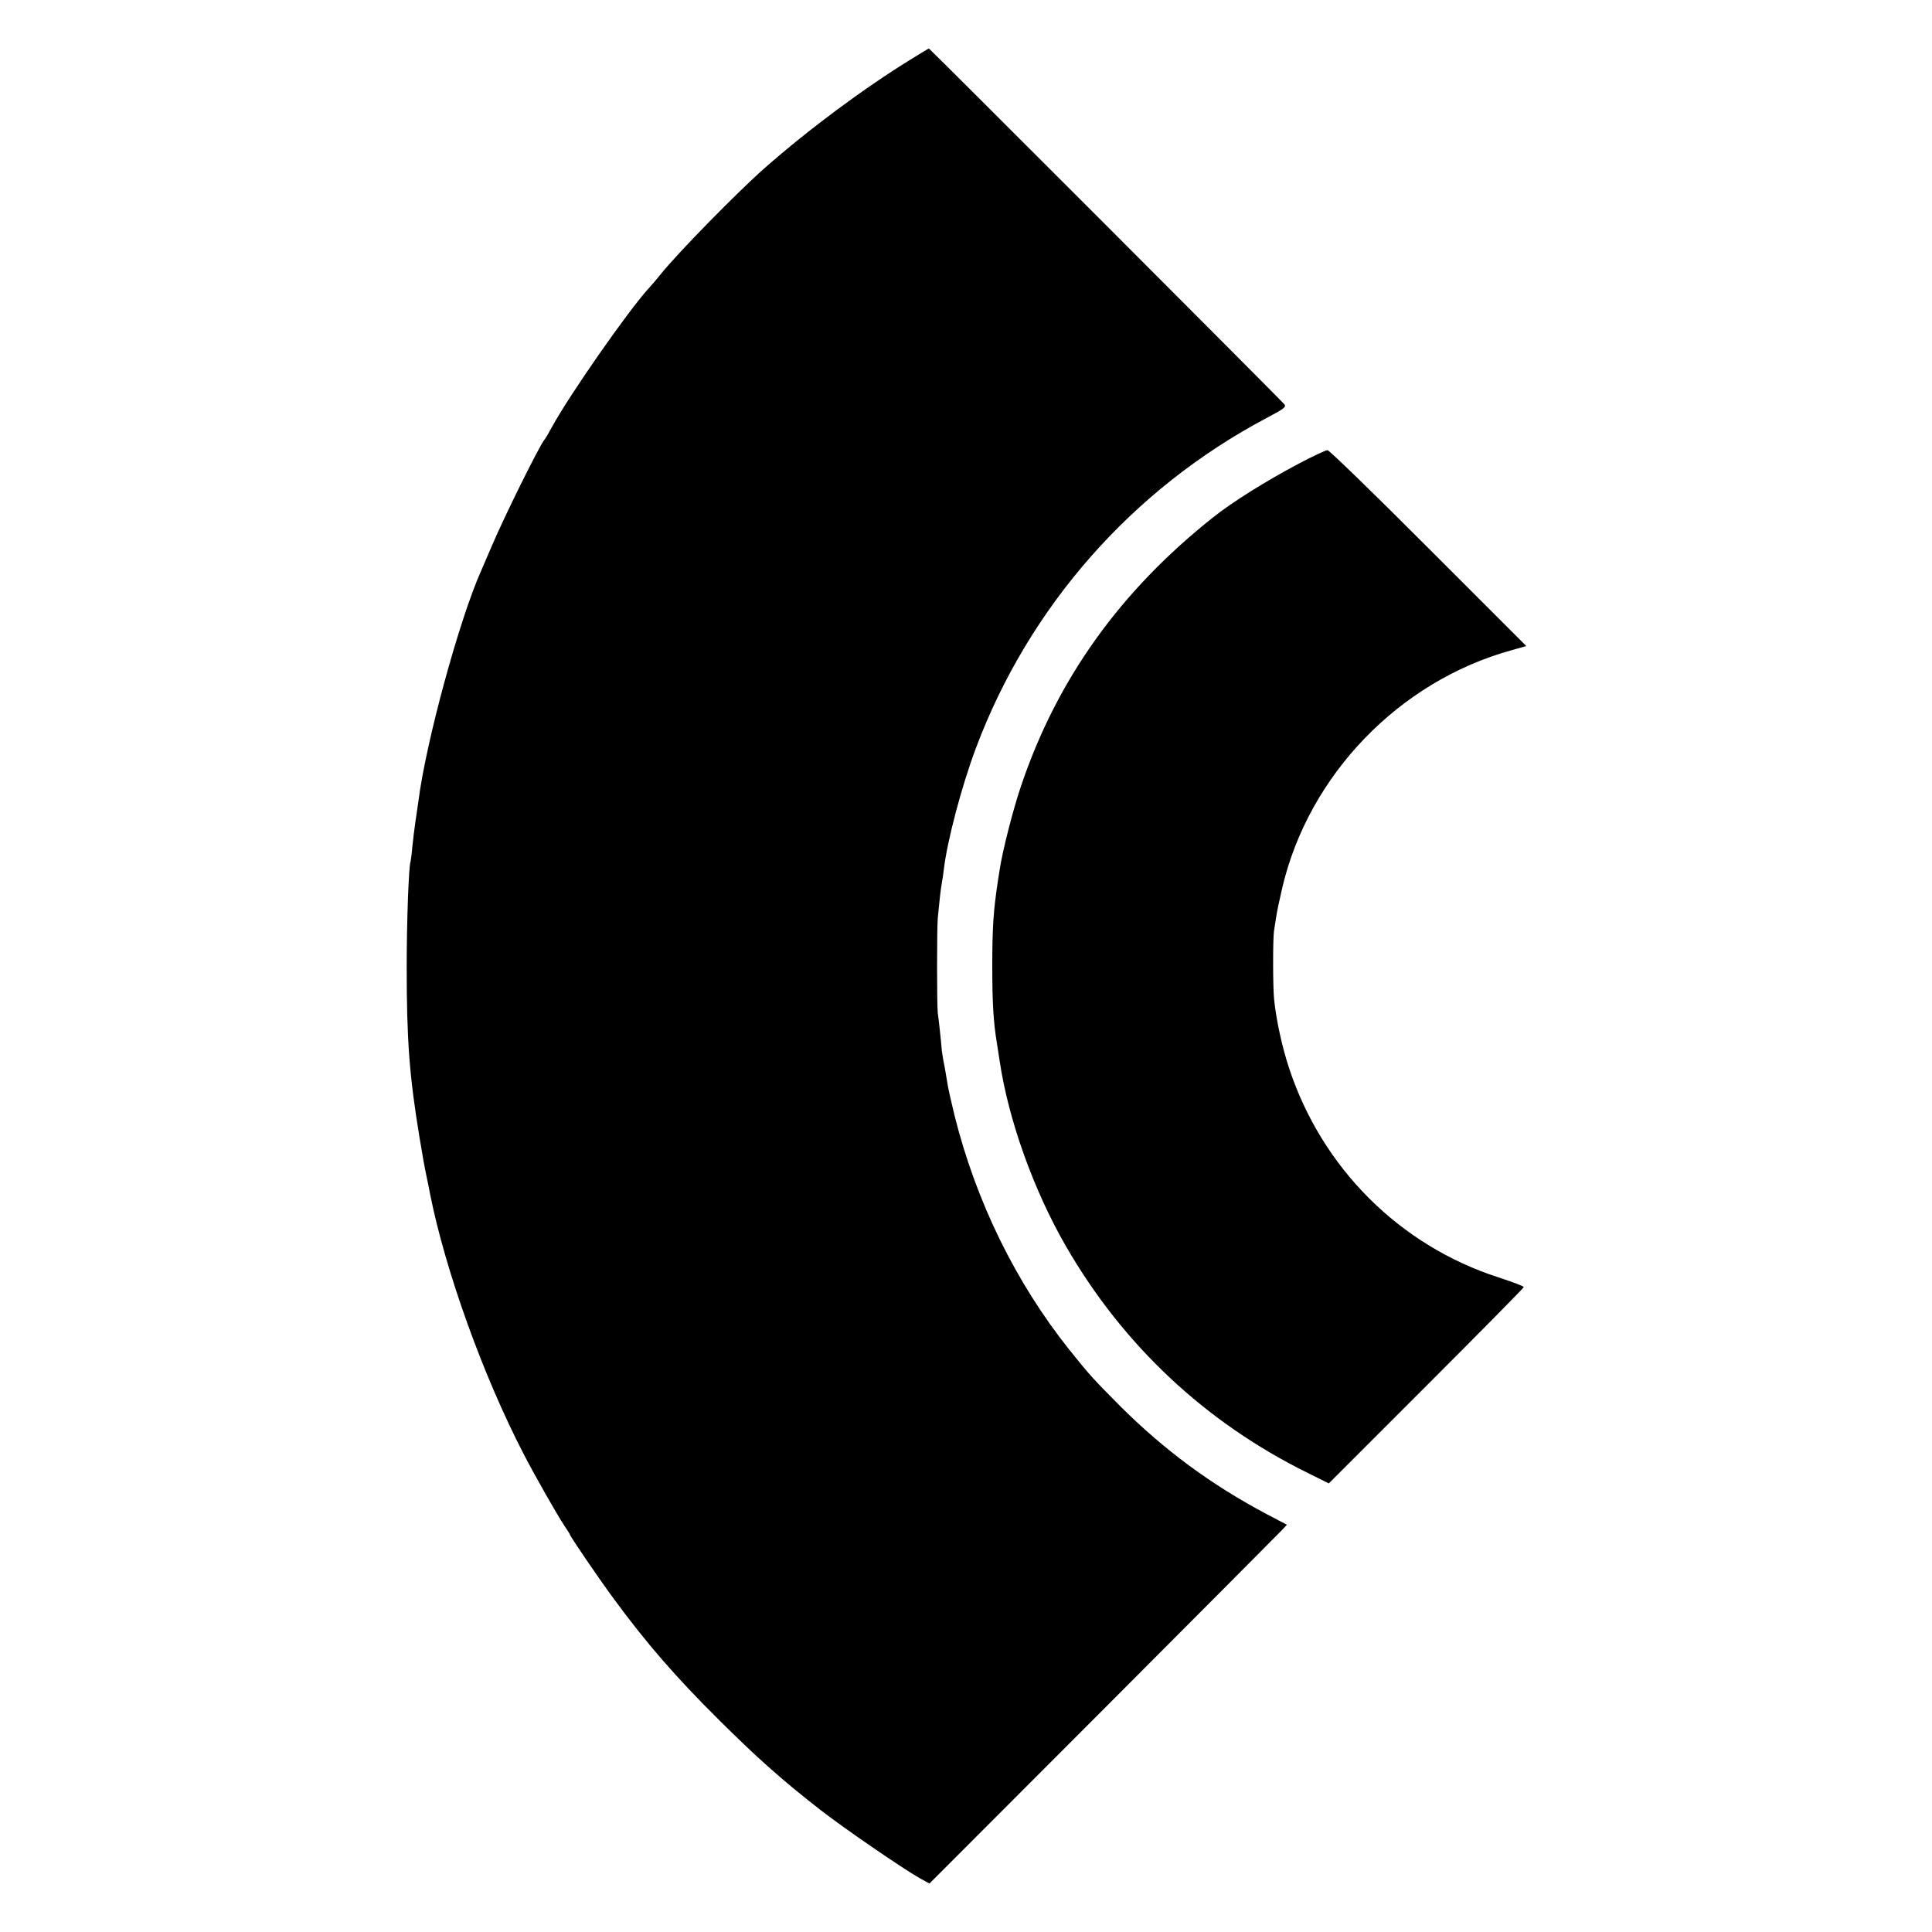 <?xml version="1.0" standalone="no"?>
<!DOCTYPE svg PUBLIC "-//W3C//DTD SVG 20010904//EN"
 "http://www.w3.org/TR/2001/REC-SVG-20010904/DTD/svg10.dtd">
<svg version="1.0" xmlns="http://www.w3.org/2000/svg"
 width="1000pt" height="1000pt" viewBox="0 0 1000 1000"
 preserveAspectRatio="xMidYMid meet">
<g transform="translate(0,1000) scale(0.1,-0.1)"
fill="#000000" stroke="none">
<path d="M4715 9693 c-245 -151 -525 -359 -755 -561 -140 -123 -449 -438 -540
-551 -19 -24 -47 -57 -62 -73 -105 -114 -413 -556 -501 -718 -16 -30 -34 -61
-40 -67 -29 -38 -207 -397 -271 -548 -26 -60 -51 -119 -56 -130 -113 -253
-286 -889 -324 -1190 -4 -27 -11 -77 -16 -110 -5 -33 -12 -91 -16 -130 -3 -38
-8 -72 -9 -75 -9 -16 -20 -305 -20 -545 0 -379 14 -565 66 -880 22 -130 22
-133 39 -215 6 -30 14 -66 16 -80 80 -401 277 -947 487 -1351 62 -119 174
-315 208 -366 16 -23 29 -44 29 -46 0 -8 148 -225 223 -327 173 -236 324 -410
556 -640 193 -191 317 -302 516 -457 130 -101 428 -305 518 -356 l48 -26 902
903 c496 497 912 915 925 929 l23 25 -103 54 c-289 153 -531 332 -758 558
-144 145 -158 160 -267 296 -276 347 -481 765 -592 1209 -16 66 -32 136 -35
155 -9 54 -15 92 -23 130 -3 19 -7 42 -8 50 -4 52 -17 171 -21 196 -5 38 -5
436 0 494 8 85 16 155 21 180 3 14 7 44 10 68 17 148 93 435 166 629 275 734
811 1342 1504 1709 91 48 104 58 93 71 -19 24 -1837 1843 -1840 1842 -2 0 -43
-25 -93 -56z"/>
<path d="M6724 7601 c-167 -88 -345 -199 -444 -278 -482 -382 -808 -838 -994
-1388 -42 -122 -97 -340 -111 -432 -3 -18 -8 -50 -11 -70 -22 -148 -28 -234
-28 -433 0 -192 6 -291 24 -400 5 -30 11 -71 14 -90 45 -305 176 -671 343
-960 296 -513 722 -912 1250 -1173 l111 -55 504 504 c277 277 504 507 505 512
2 4 -57 26 -130 50 -512 165 -913 565 -1084 1081 -36 108 -67 249 -78 356 -7
62 -7 311 -1 355 2 14 7 45 11 70 3 25 18 95 32 155 137 583 604 1068 1185
1229 l78 22 -507 507 c-278 279 -513 507 -522 507 -9 0 -75 -31 -147 -69z"/>
</g>
</svg>
